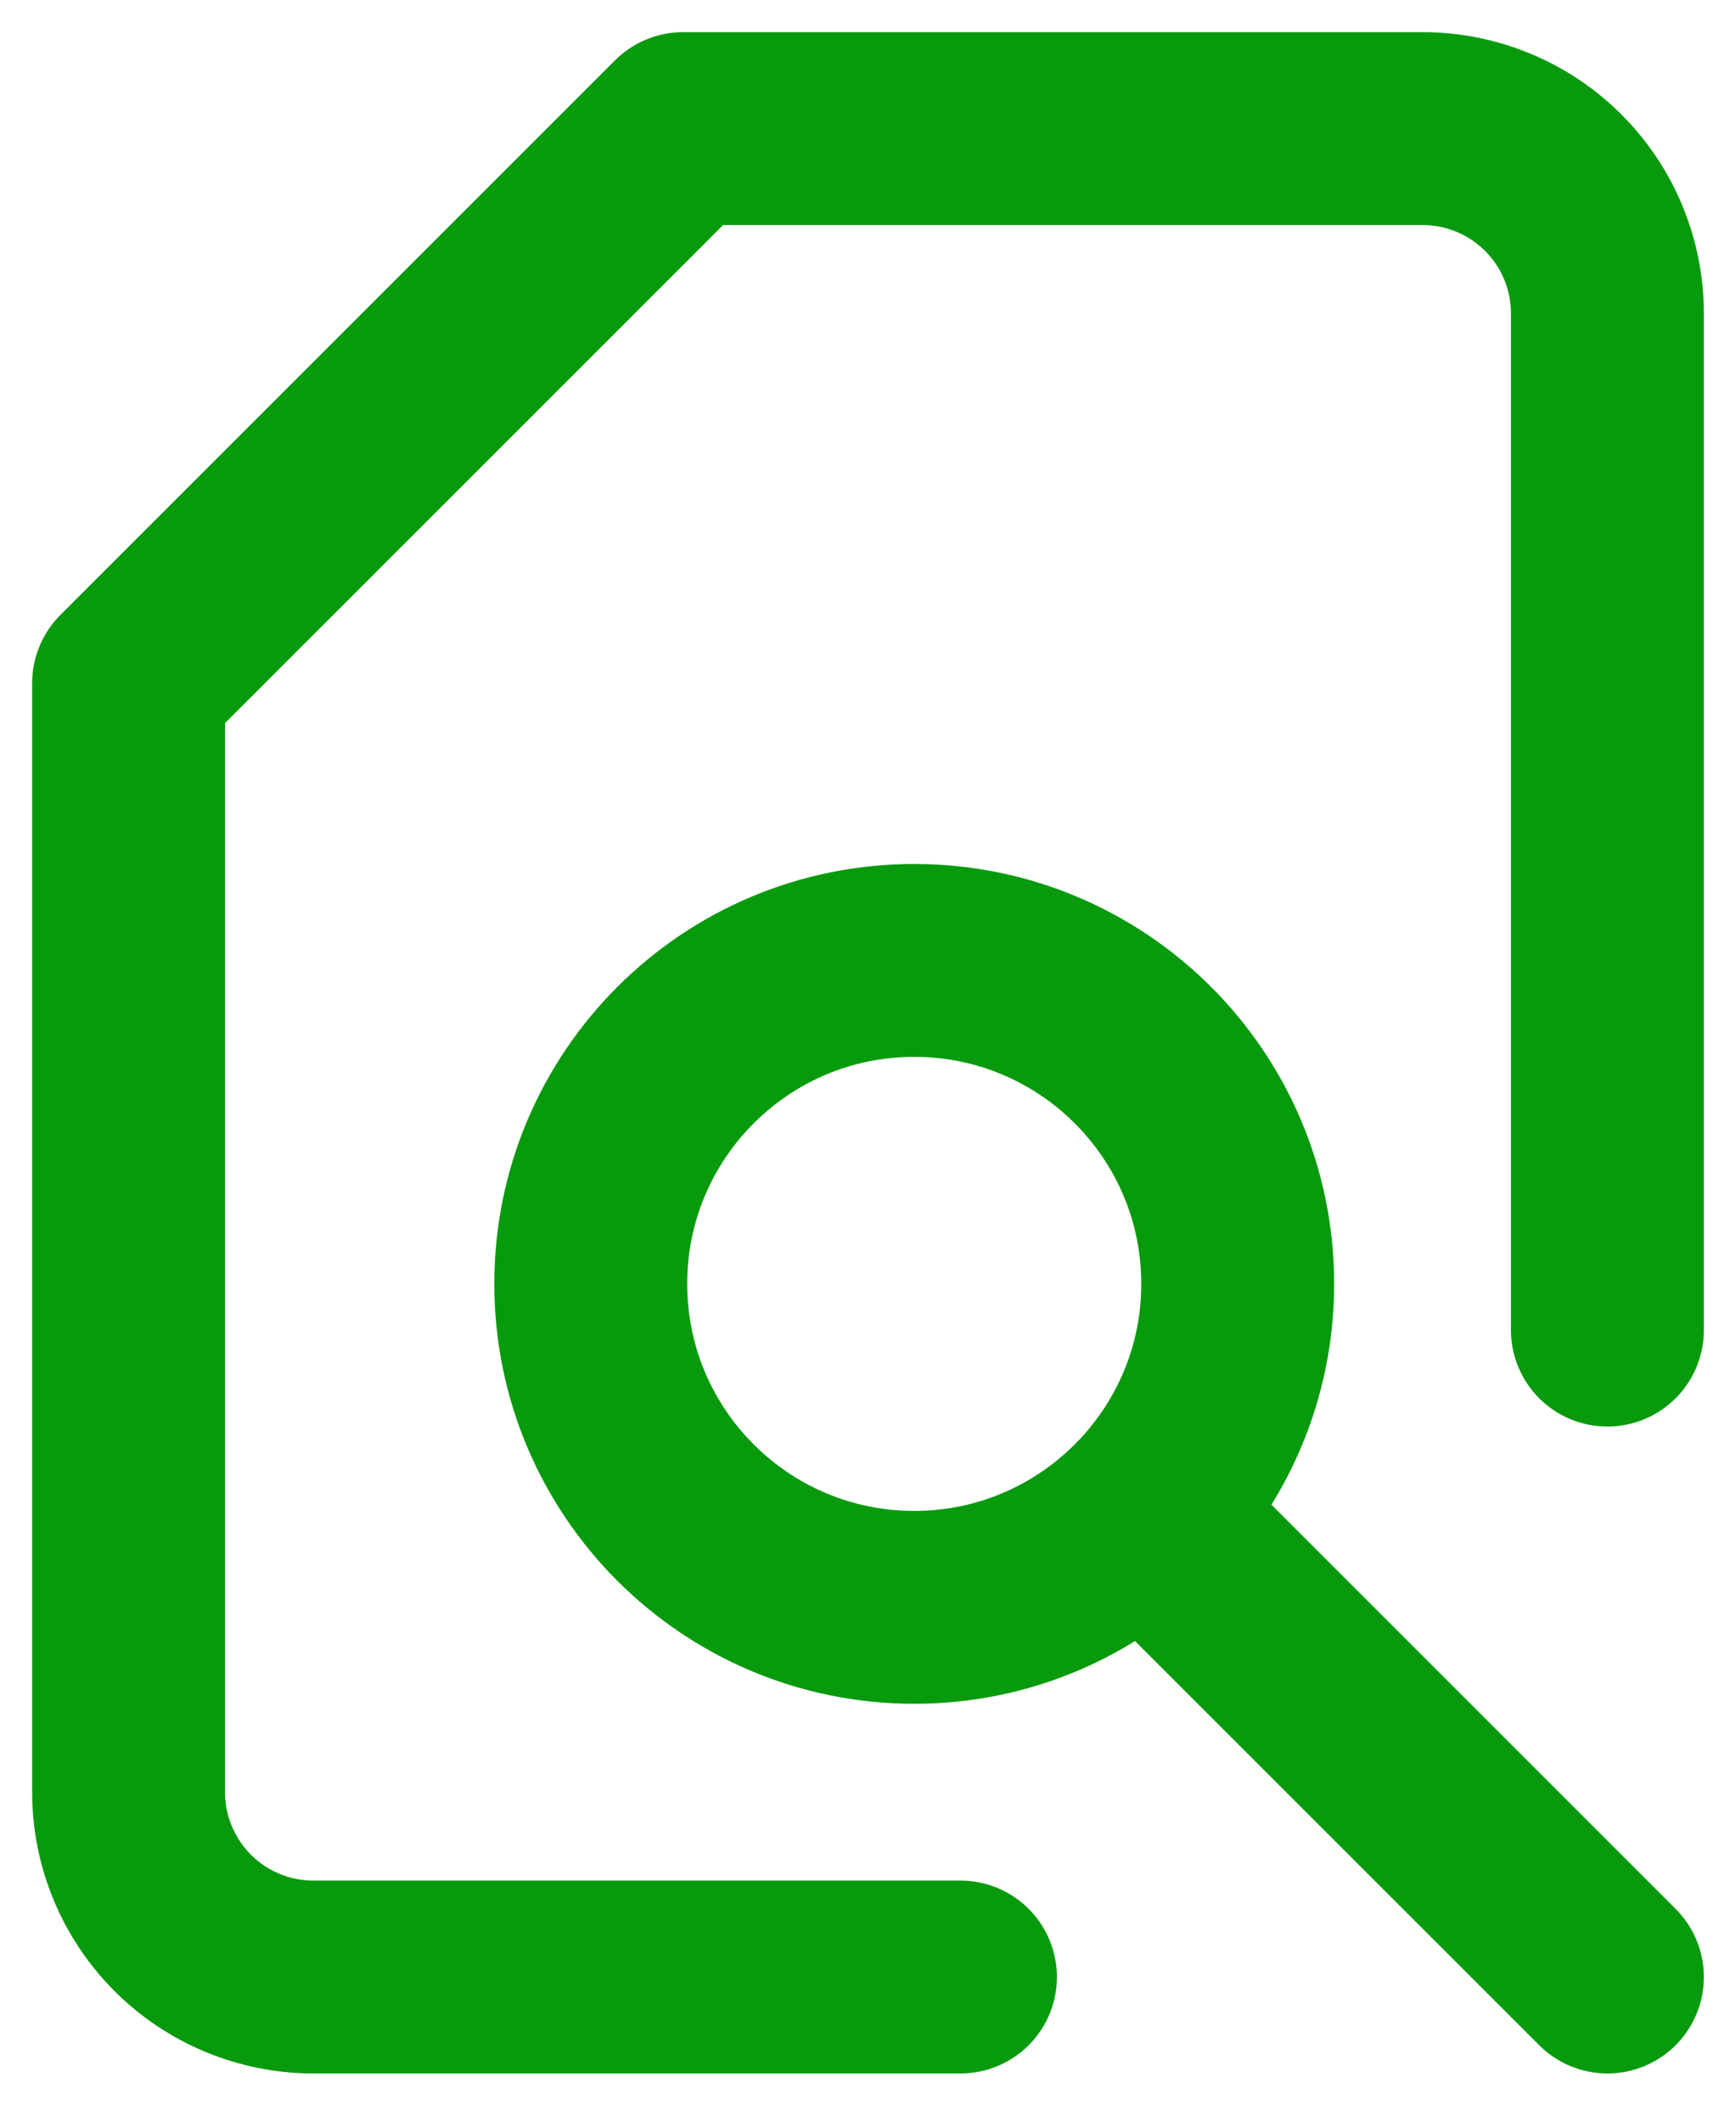 <?xml version="1.0" encoding="UTF-8"?> <svg xmlns="http://www.w3.org/2000/svg" width="27" height="33" viewBox="0 0 27 33" fill="none"><path d="M14.219 25C11.44 25 9.188 22.747 9.188 19.969C9.188 17.19 11.44 14.938 14.219 14.938C16.997 14.938 19.25 17.19 19.25 19.969C19.25 22.747 16.997 25 14.219 25Z" stroke="#089A0D" stroke-width="3" stroke-linecap="round" stroke-linejoin="round"></path><path d="M25 30.75L17.812 23.562M25 20.688V4.875C25 4.112 24.697 3.381 24.158 2.842C23.619 2.303 22.887 2 22.125 2H10.625L2 10.625V27.875C2 28.637 2.303 29.369 2.842 29.908C3.381 30.447 4.112 30.75 4.875 30.75H14.938" stroke="#089A0D" stroke-width="3" stroke-linecap="round" stroke-linejoin="round"></path></svg> 